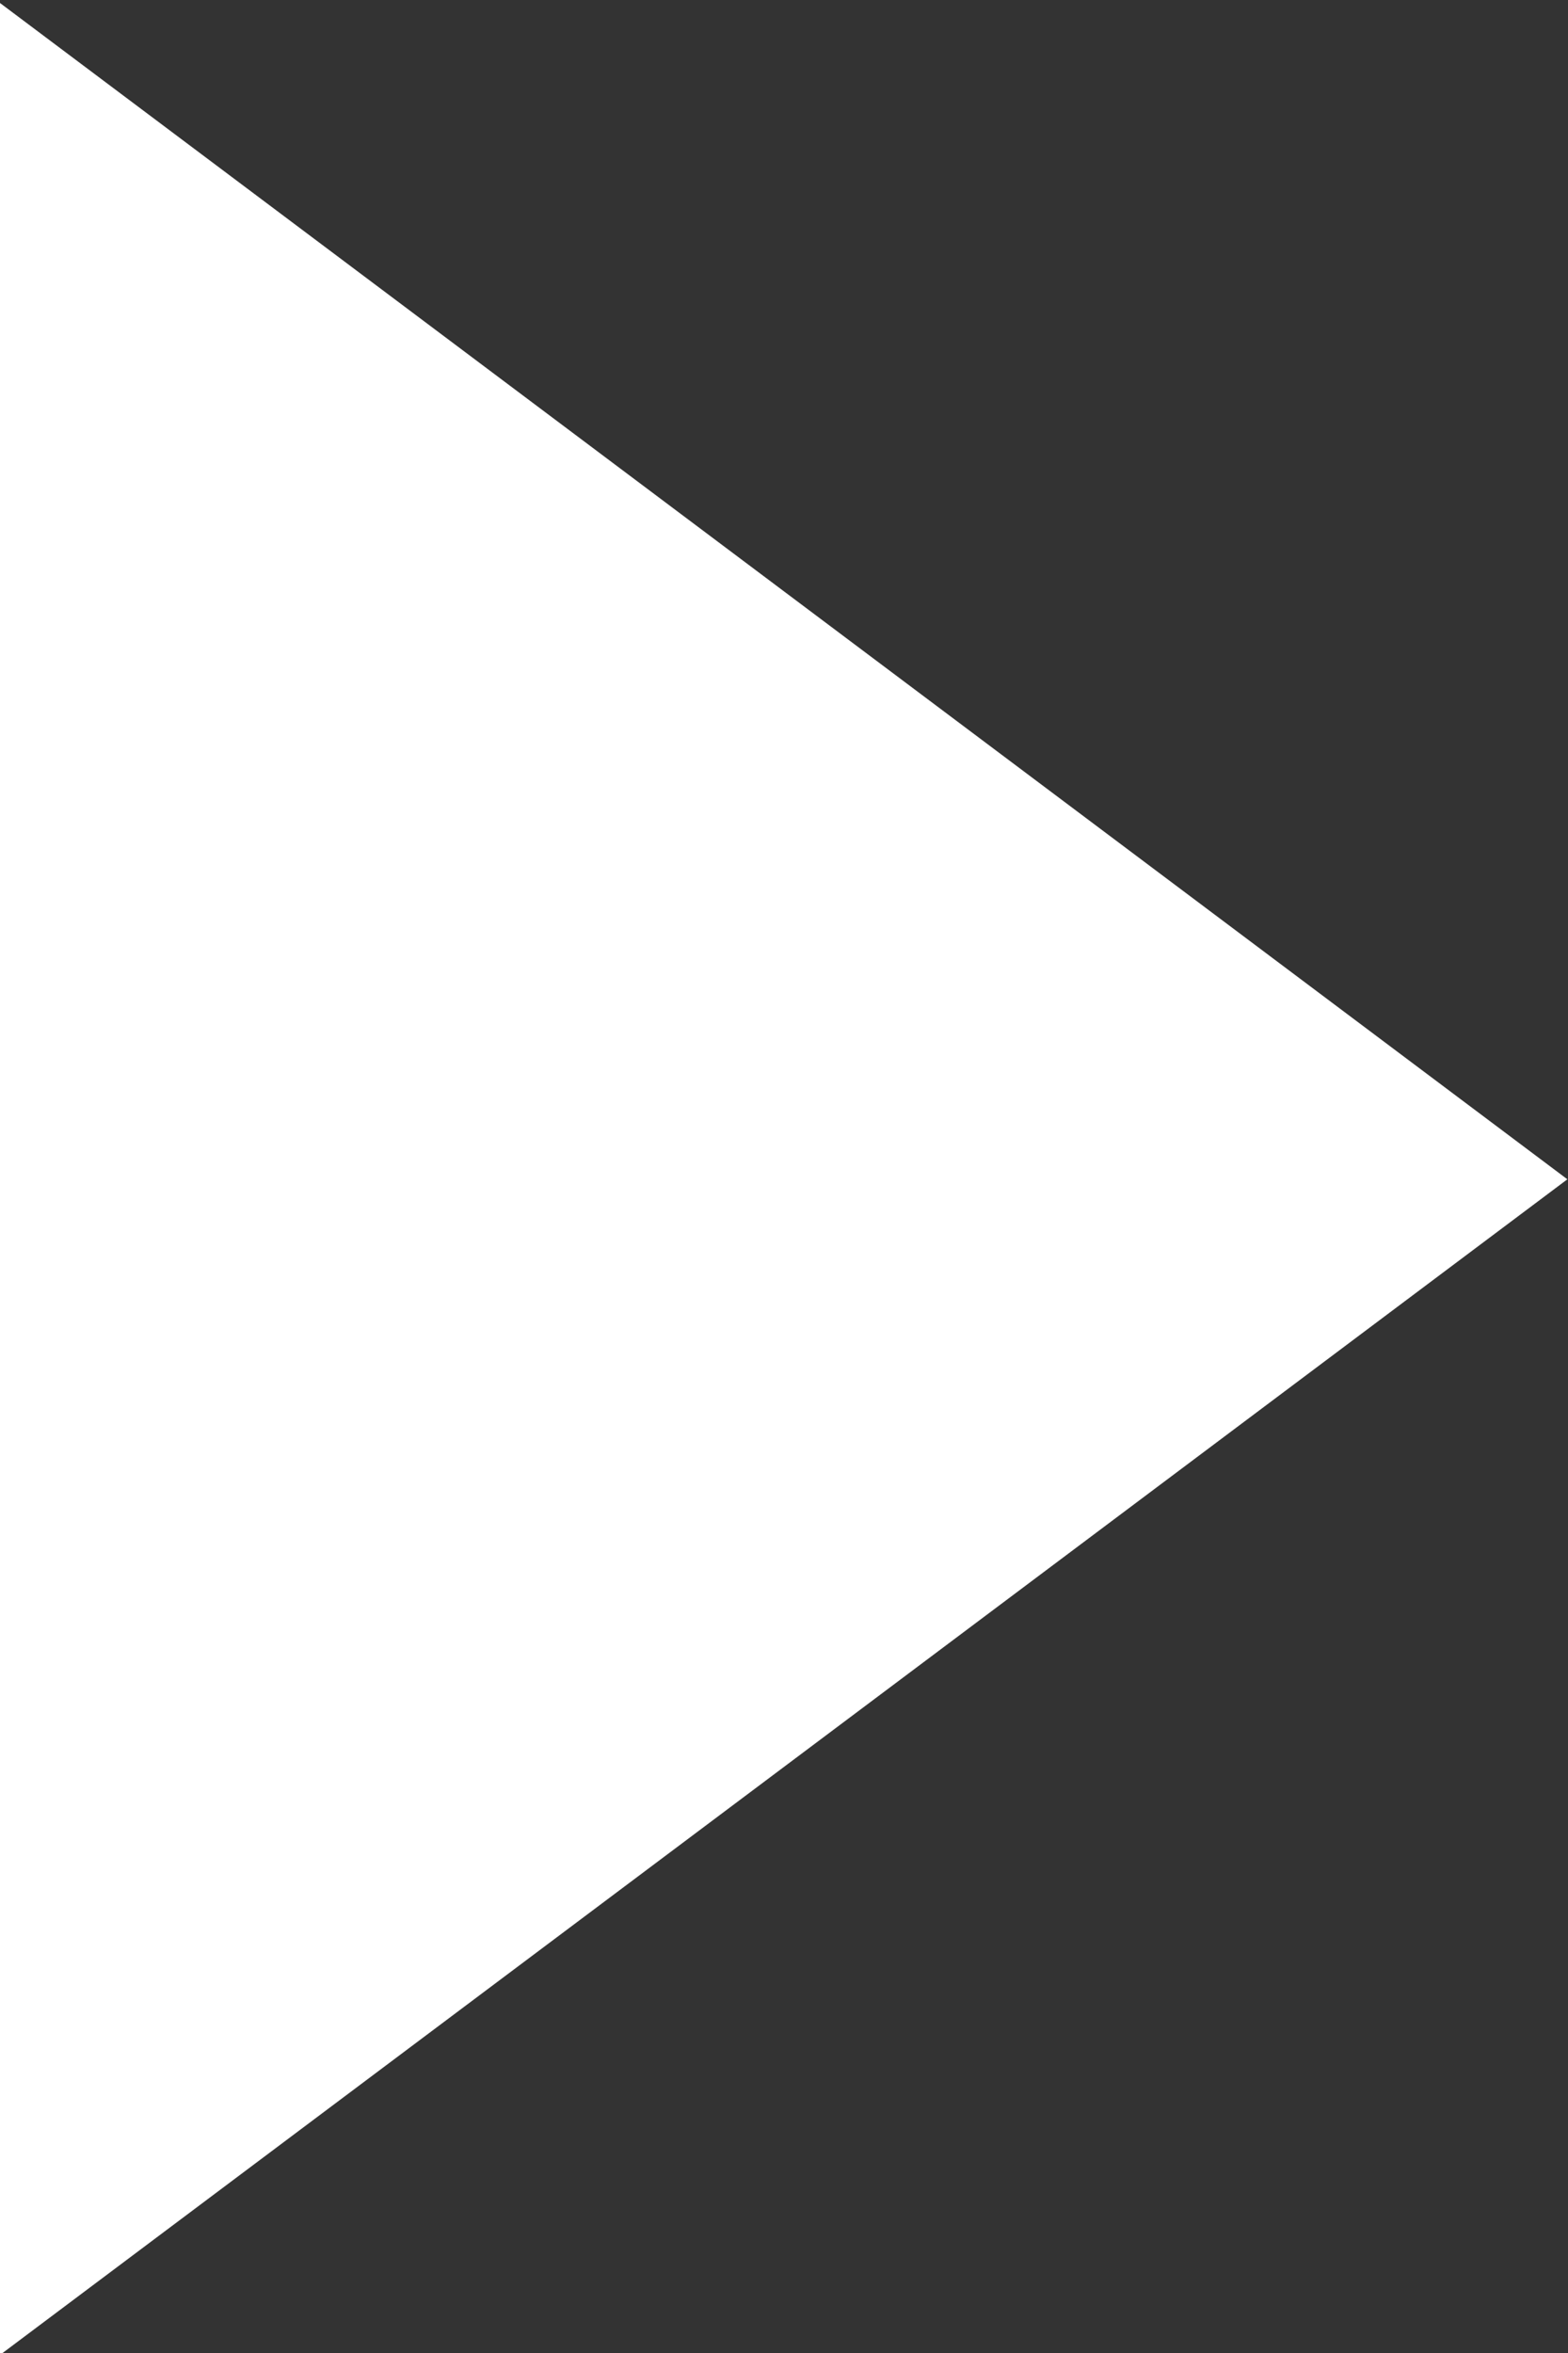 <?xml version="1.0" encoding="UTF-8" standalone="no"?>
<!DOCTYPE svg PUBLIC "-//W3C//DTD SVG 1.1//EN" "http://www.w3.org/Graphics/SVG/1.1/DTD/svg11.dtd">
<svg width="100%" height="100%" viewBox="0 0 10 15" version="1.1" xmlns="http://www.w3.org/2000/svg" xmlns:xlink="http://www.w3.org/1999/xlink" xml:space="preserve" xmlns:serif="http://www.serif.com/" style="fill-rule:evenodd;clip-rule:evenodd;stroke-linejoin:round;stroke-miterlimit:2;">
    <rect x="0" y="0" width="10" height="15" fill="#333333" stroke="none"/>
    <g transform="matrix(1,0,0,1,-1326,-3635.5)">
        <g transform="matrix(2.60843e-17,0.426,-0.284,1.73896e-17,1529.4,3051.47)">
            <path d="M1388.61,681L1406.21,716.212L1371,716.212L1388.61,681Z" style="fill:white;"/>
        </g>
    </g>
</svg>
